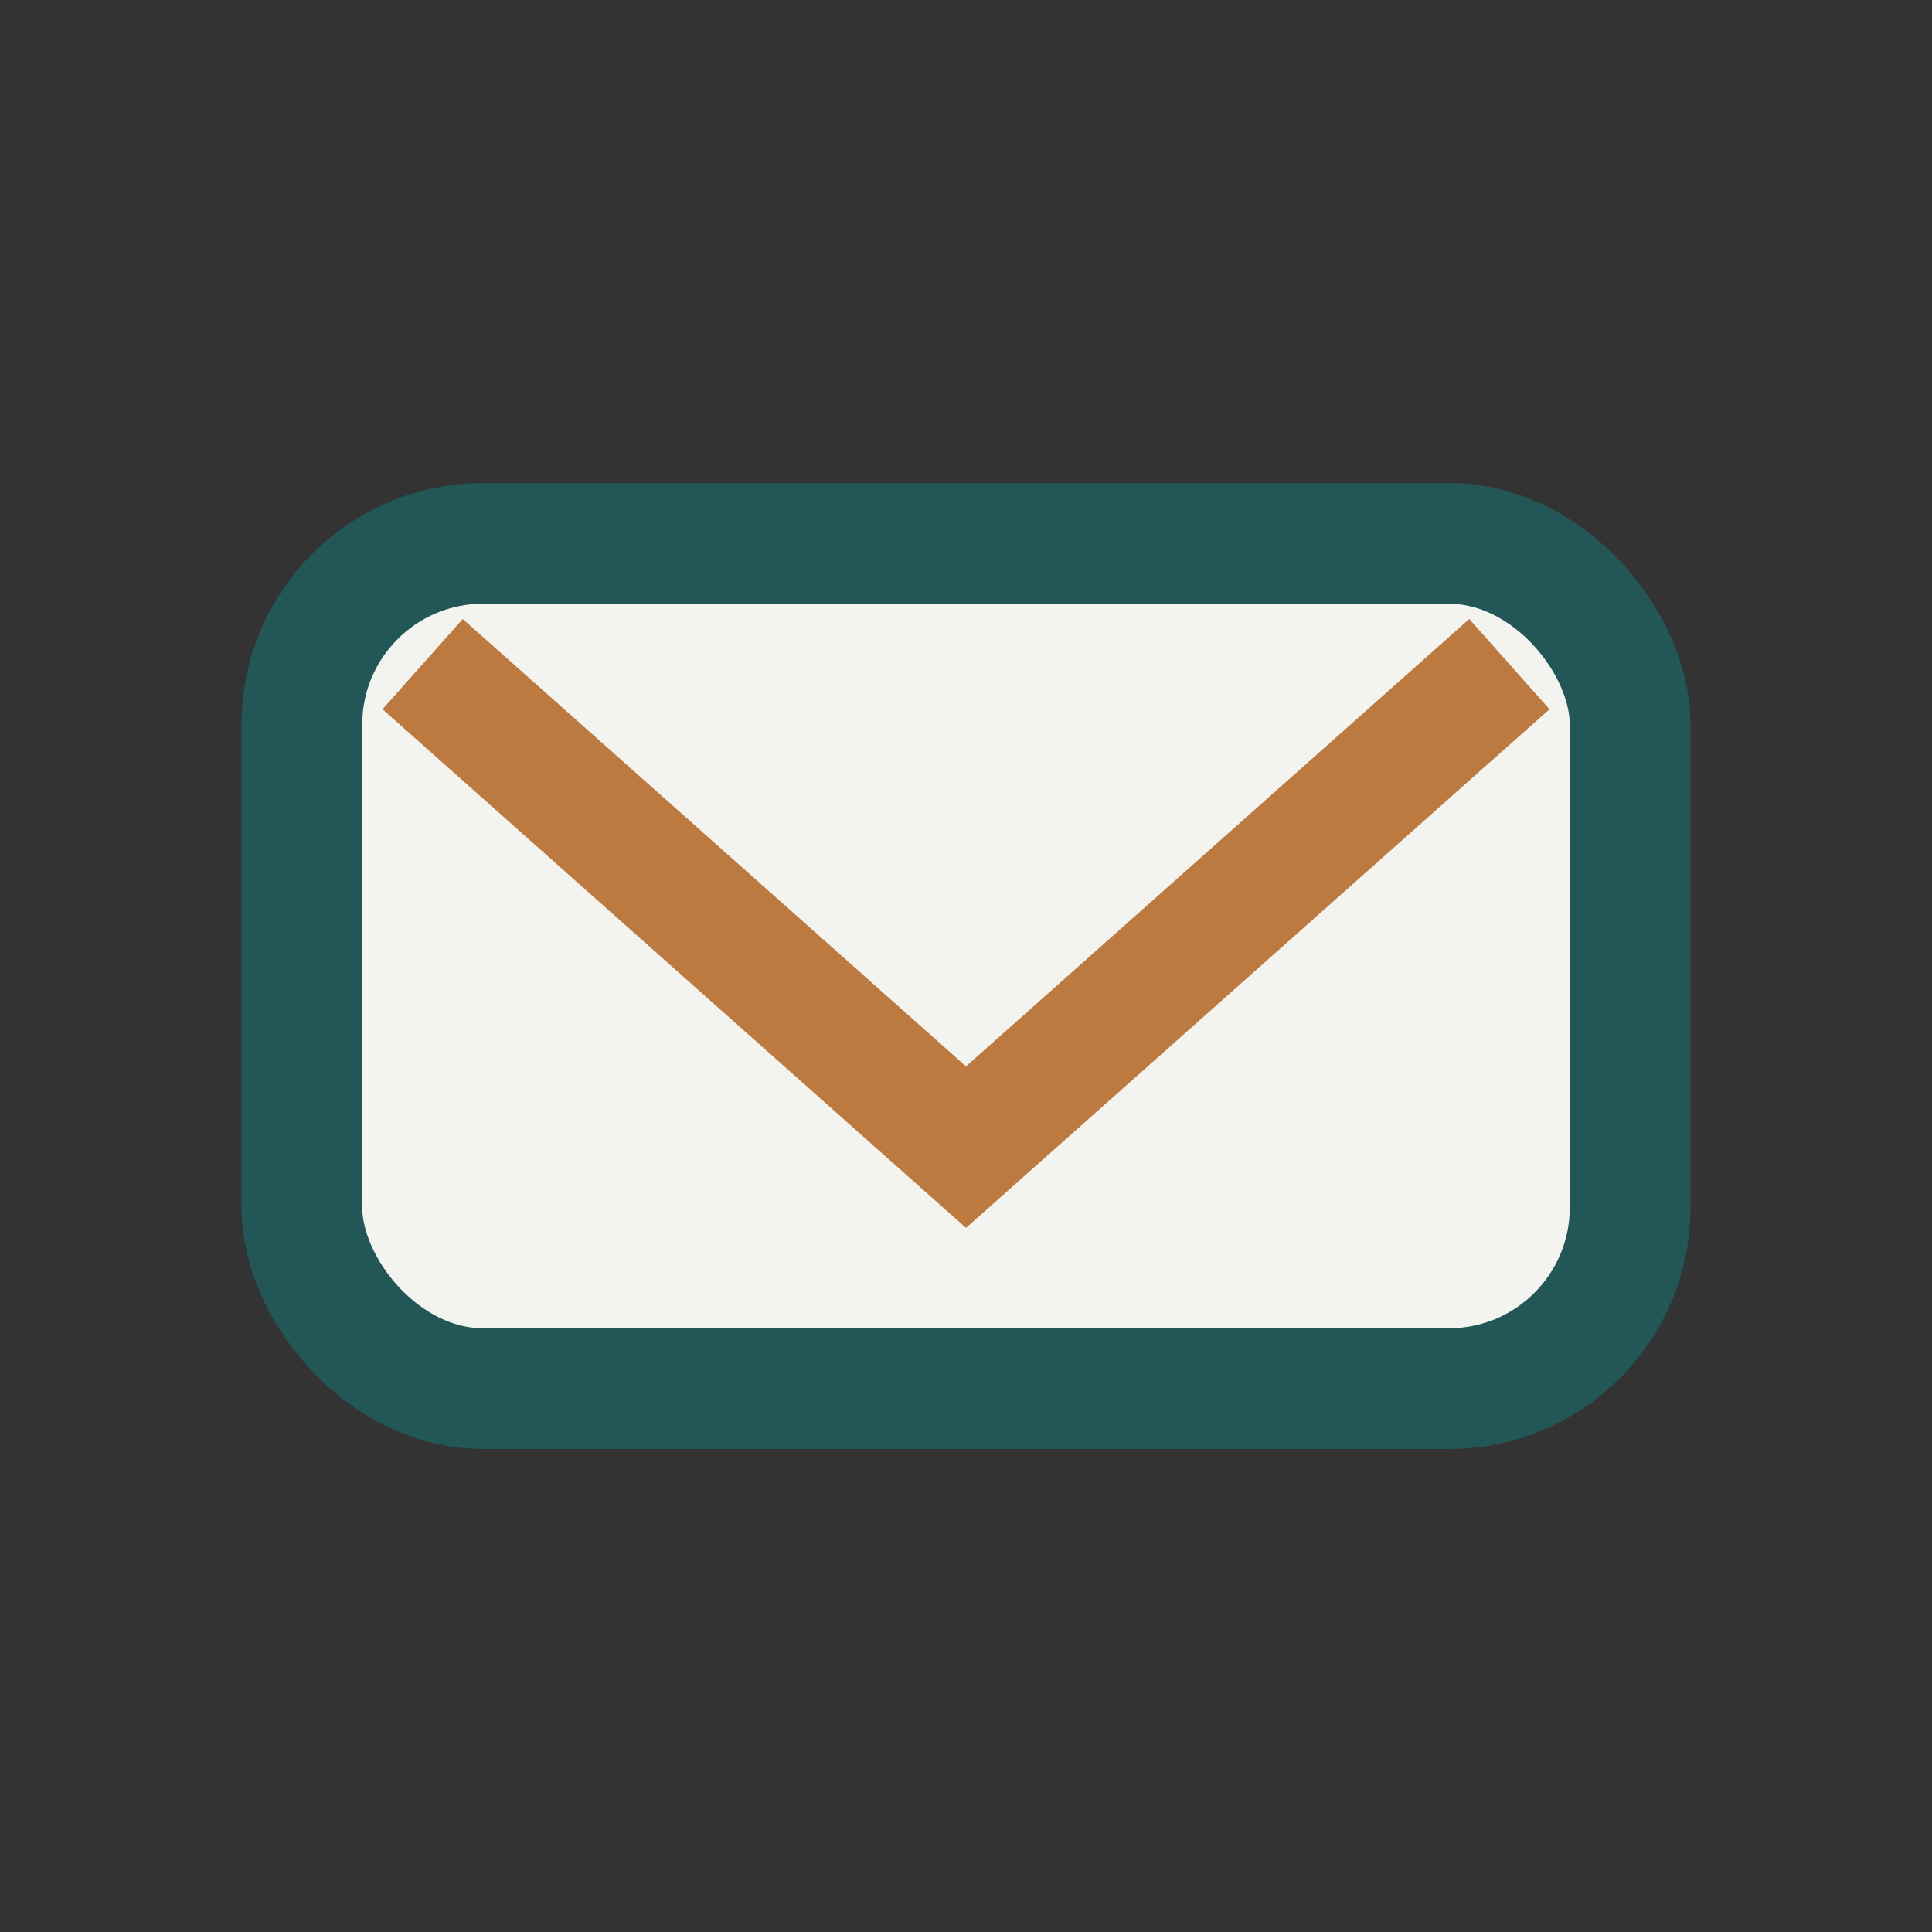 <?xml version="1.0" encoding="UTF-8"?>
<svg xmlns="http://www.w3.org/2000/svg" width="32" height="32" viewBox="0 0 32 32"><rect x="0" y="0" width="32" height="32" fill="#333333" stroke="none"/><rect x="5" y="9" width="22" height="14" rx="3" fill="#F3F3F0" stroke="#235656" stroke-width="2"/><path d="M7 11l9 8 9-8" stroke="#BD7A40" stroke-width="2" fill="none"/></svg>
